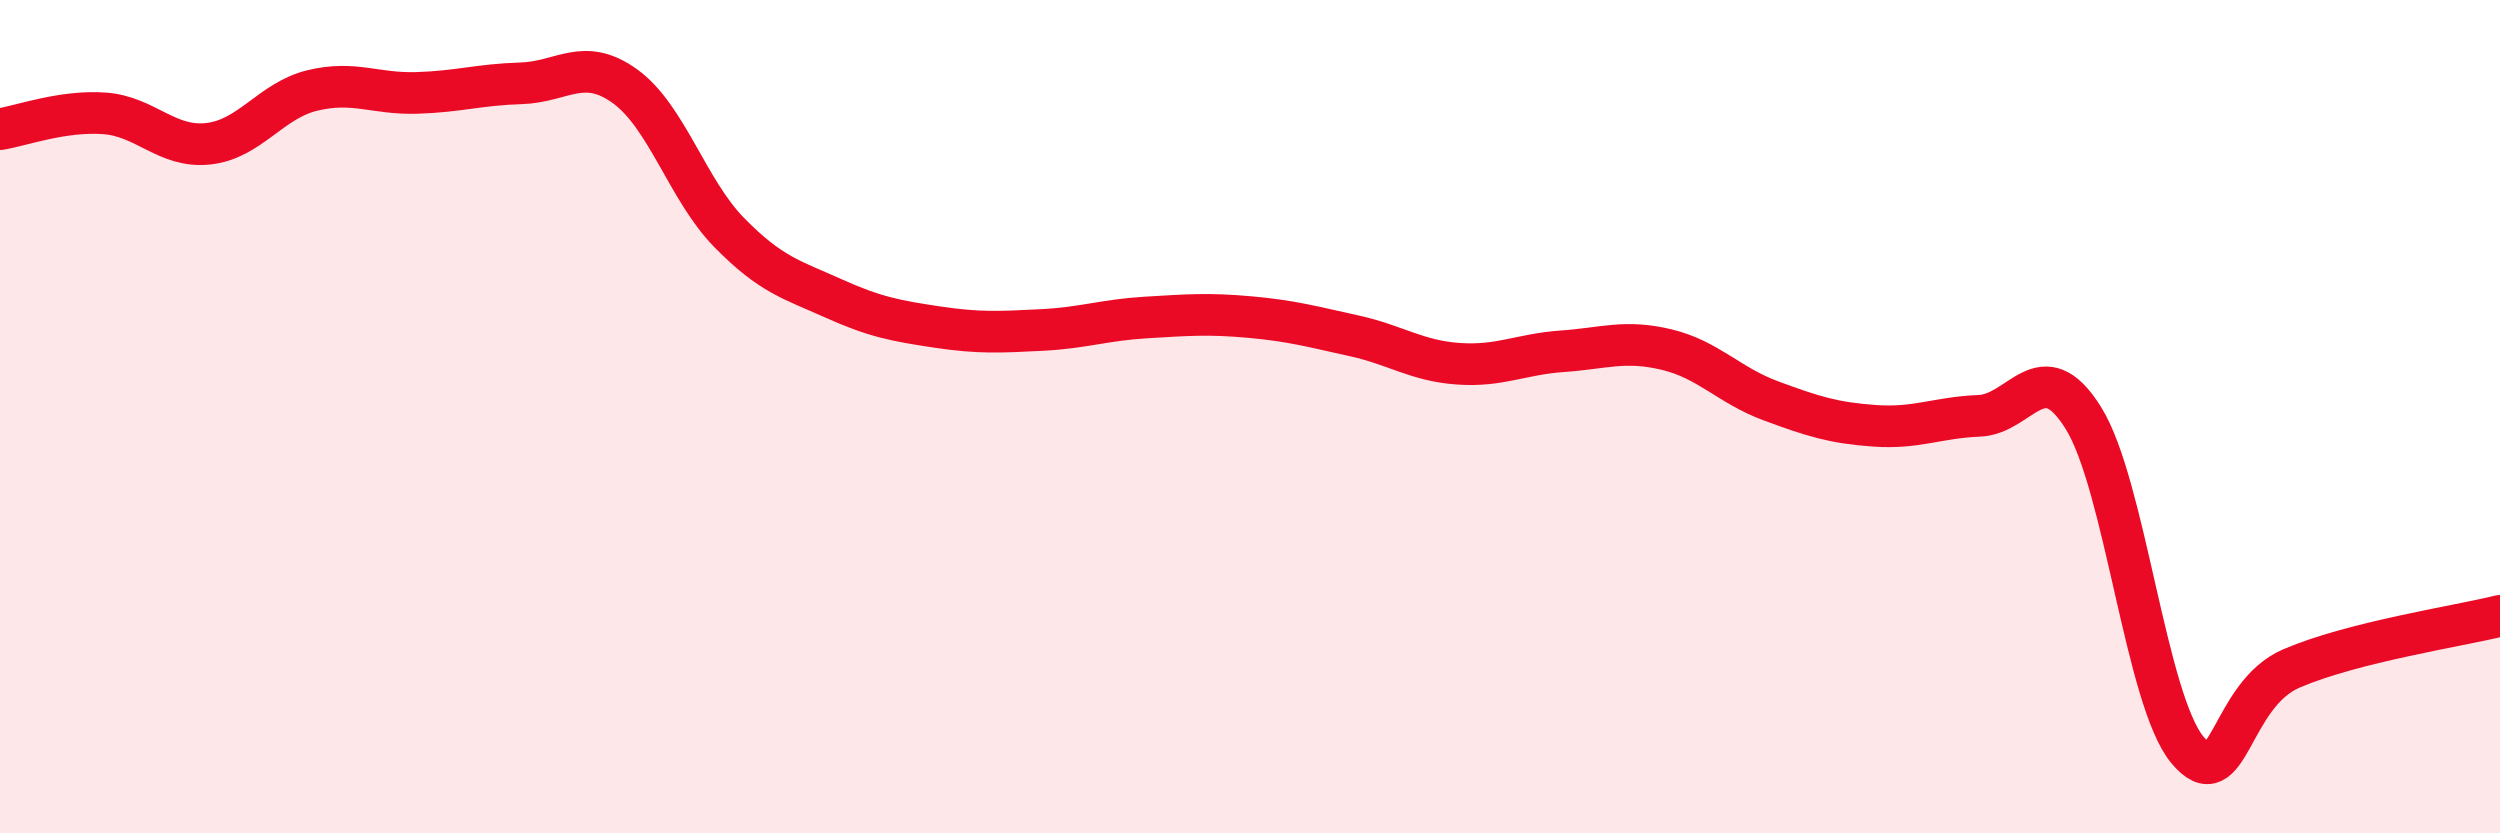 
    <svg width="60" height="20" viewBox="0 0 60 20" xmlns="http://www.w3.org/2000/svg">
      <path
        d="M 0,3.1 C 0.5,3.02 1.5,2.65 2.5,2.72 C 3.5,2.79 4,3.56 5,3.45 C 6,3.34 6.5,2.41 7.5,2.17 C 8.5,1.93 9,2.26 10,2.23 C 11,2.2 11.5,2.03 12.5,2 C 13.5,1.97 14,1.35 15,2.07 C 16,2.79 16.5,4.56 17.5,5.58 C 18.5,6.6 19,6.71 20,7.16 C 21,7.61 21.5,7.7 22.5,7.85 C 23.5,8 24,7.97 25,7.92 C 26,7.87 26.5,7.68 27.5,7.62 C 28.5,7.56 29,7.52 30,7.61 C 31,7.7 31.5,7.84 32.5,8.06 C 33.5,8.28 34,8.66 35,8.73 C 36,8.8 36.5,8.5 37.5,8.43 C 38.5,8.36 39,8.15 40,8.39 C 41,8.63 41.5,9.25 42.5,9.62 C 43.5,9.99 44,10.15 45,10.22 C 46,10.29 46.5,10.02 47.5,9.98 C 48.5,9.94 49,8.43 50,10.03 C 51,11.63 51.5,16.8 52.5,18 C 53.5,19.2 53.5,16.68 55,16.04 C 56.5,15.4 59,15.03 60,14.78L60 20L0 20Z"
        fill="#EB0A25"
        opacity="0.1"
        stroke-linecap="round"
        stroke-linejoin="round"
      />
      <path
        d="M 0,3.1 C 0.5,3.02 1.5,2.65 2.5,2.72 C 3.5,2.79 4,3.56 5,3.45 C 6,3.34 6.5,2.41 7.5,2.17 C 8.5,1.93 9,2.26 10,2.23 C 11,2.2 11.5,2.03 12.5,2 C 13.5,1.97 14,1.35 15,2.07 C 16,2.79 16.5,4.56 17.5,5.58 C 18.5,6.6 19,6.71 20,7.16 C 21,7.61 21.5,7.7 22.5,7.85 C 23.5,8 24,7.97 25,7.92 C 26,7.87 26.5,7.68 27.5,7.62 C 28.5,7.56 29,7.52 30,7.61 C 31,7.7 31.5,7.84 32.5,8.06 C 33.5,8.28 34,8.66 35,8.73 C 36,8.8 36.5,8.5 37.5,8.43 C 38.5,8.36 39,8.15 40,8.39 C 41,8.63 41.5,9.25 42.5,9.62 C 43.5,9.99 44,10.15 45,10.22 C 46,10.29 46.5,10.02 47.5,9.98 C 48.5,9.94 49,8.43 50,10.03 C 51,11.63 51.5,16.8 52.5,18 C 53.5,19.2 53.5,16.68 55,16.04 C 56.5,15.4 59,15.03 60,14.78"
        stroke="#EB0A25"
        stroke-width="1"
        fill="none"
        stroke-linecap="round"
        stroke-linejoin="round"
      />
    </svg>
  